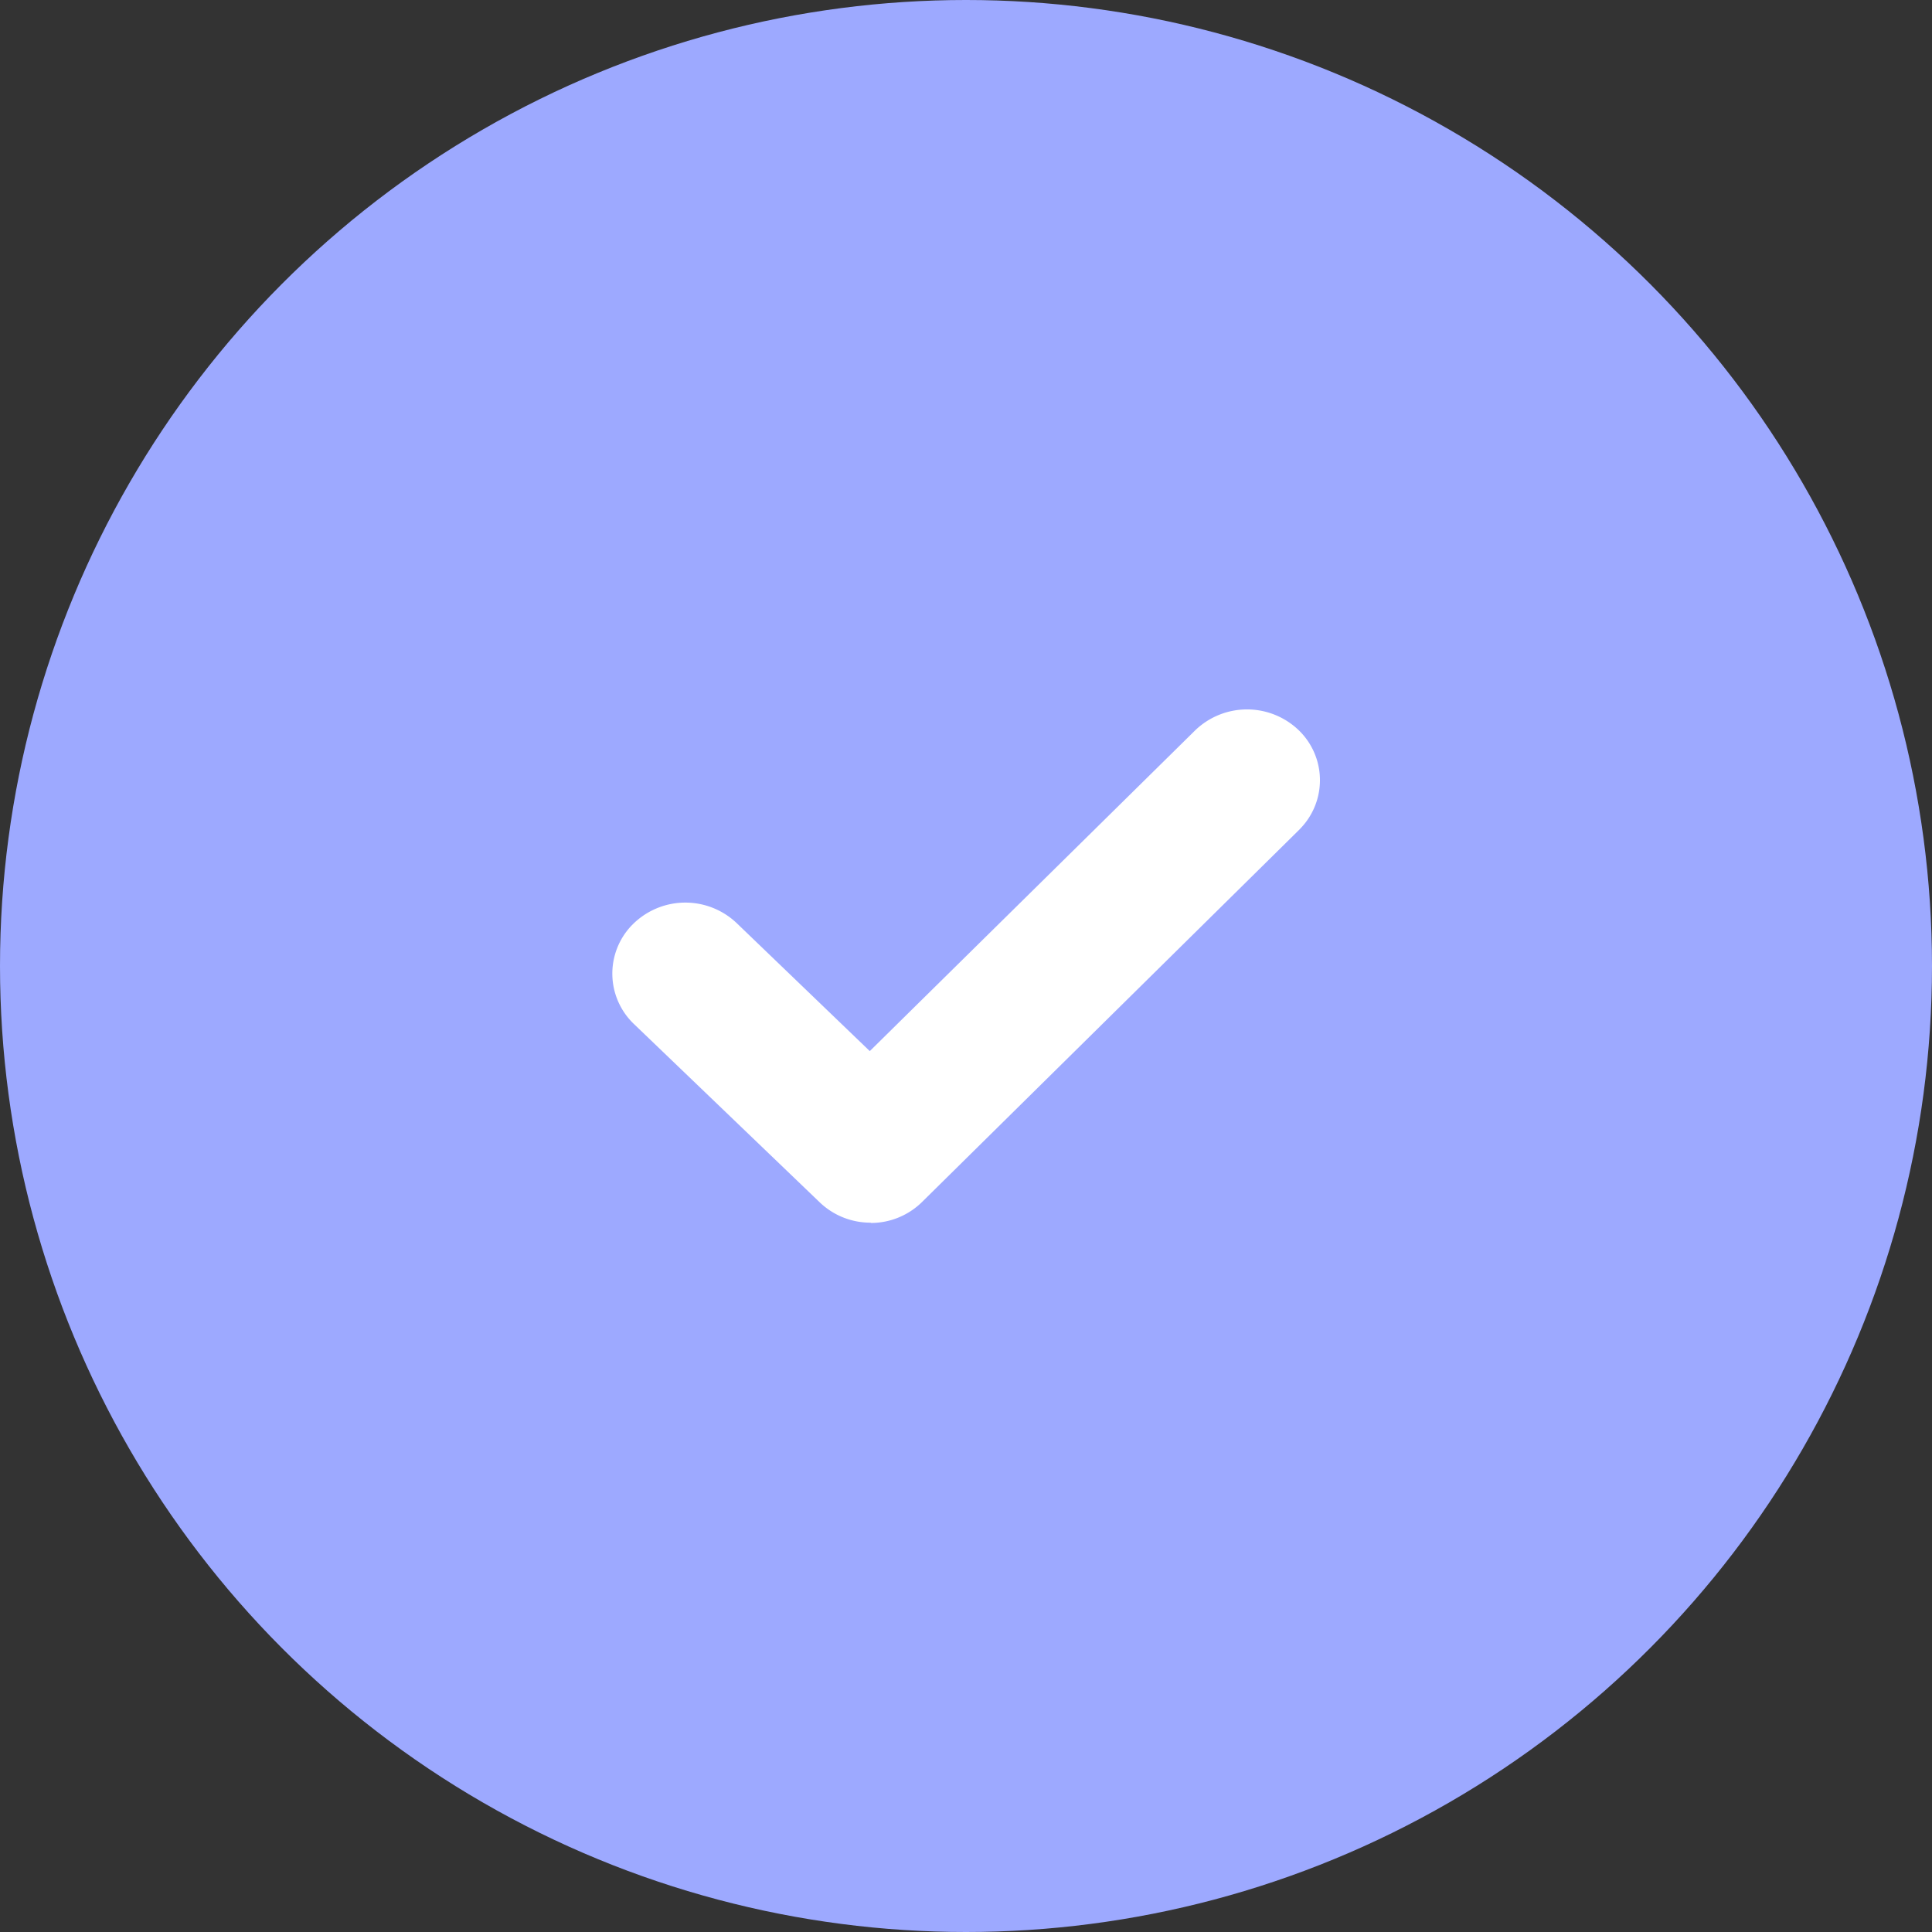 <svg xmlns="http://www.w3.org/2000/svg" width="20" height="20" viewBox="0 0 20 20"><rect x="0" y="0" width="20" height="20" fill="#333333" stroke="none"/><defs><style>.a{fill:#9da9ff;}.b{fill:#fff;}</style></defs><g transform="translate(231.615 -583.243)"><circle class="a" cx="10" cy="10" r="10" transform="translate(-231.615 583.243)"/><path class="b" d="M-224.6,593.9a.758.758,0,0,1-.535-.216l-1.917-1.84a.721.721,0,0,1-.025-1.02h0l.019-.019a.771.771,0,0,1,1.068-.007l1.379,1.326,3.368-3.32a.773.773,0,0,1,1.067-.007.719.719,0,0,1,.027,1.018h0l-.019.02-3.9,3.849a.755.755,0,0,1-.533.219" transform="translate(2 2)"/></g></svg>